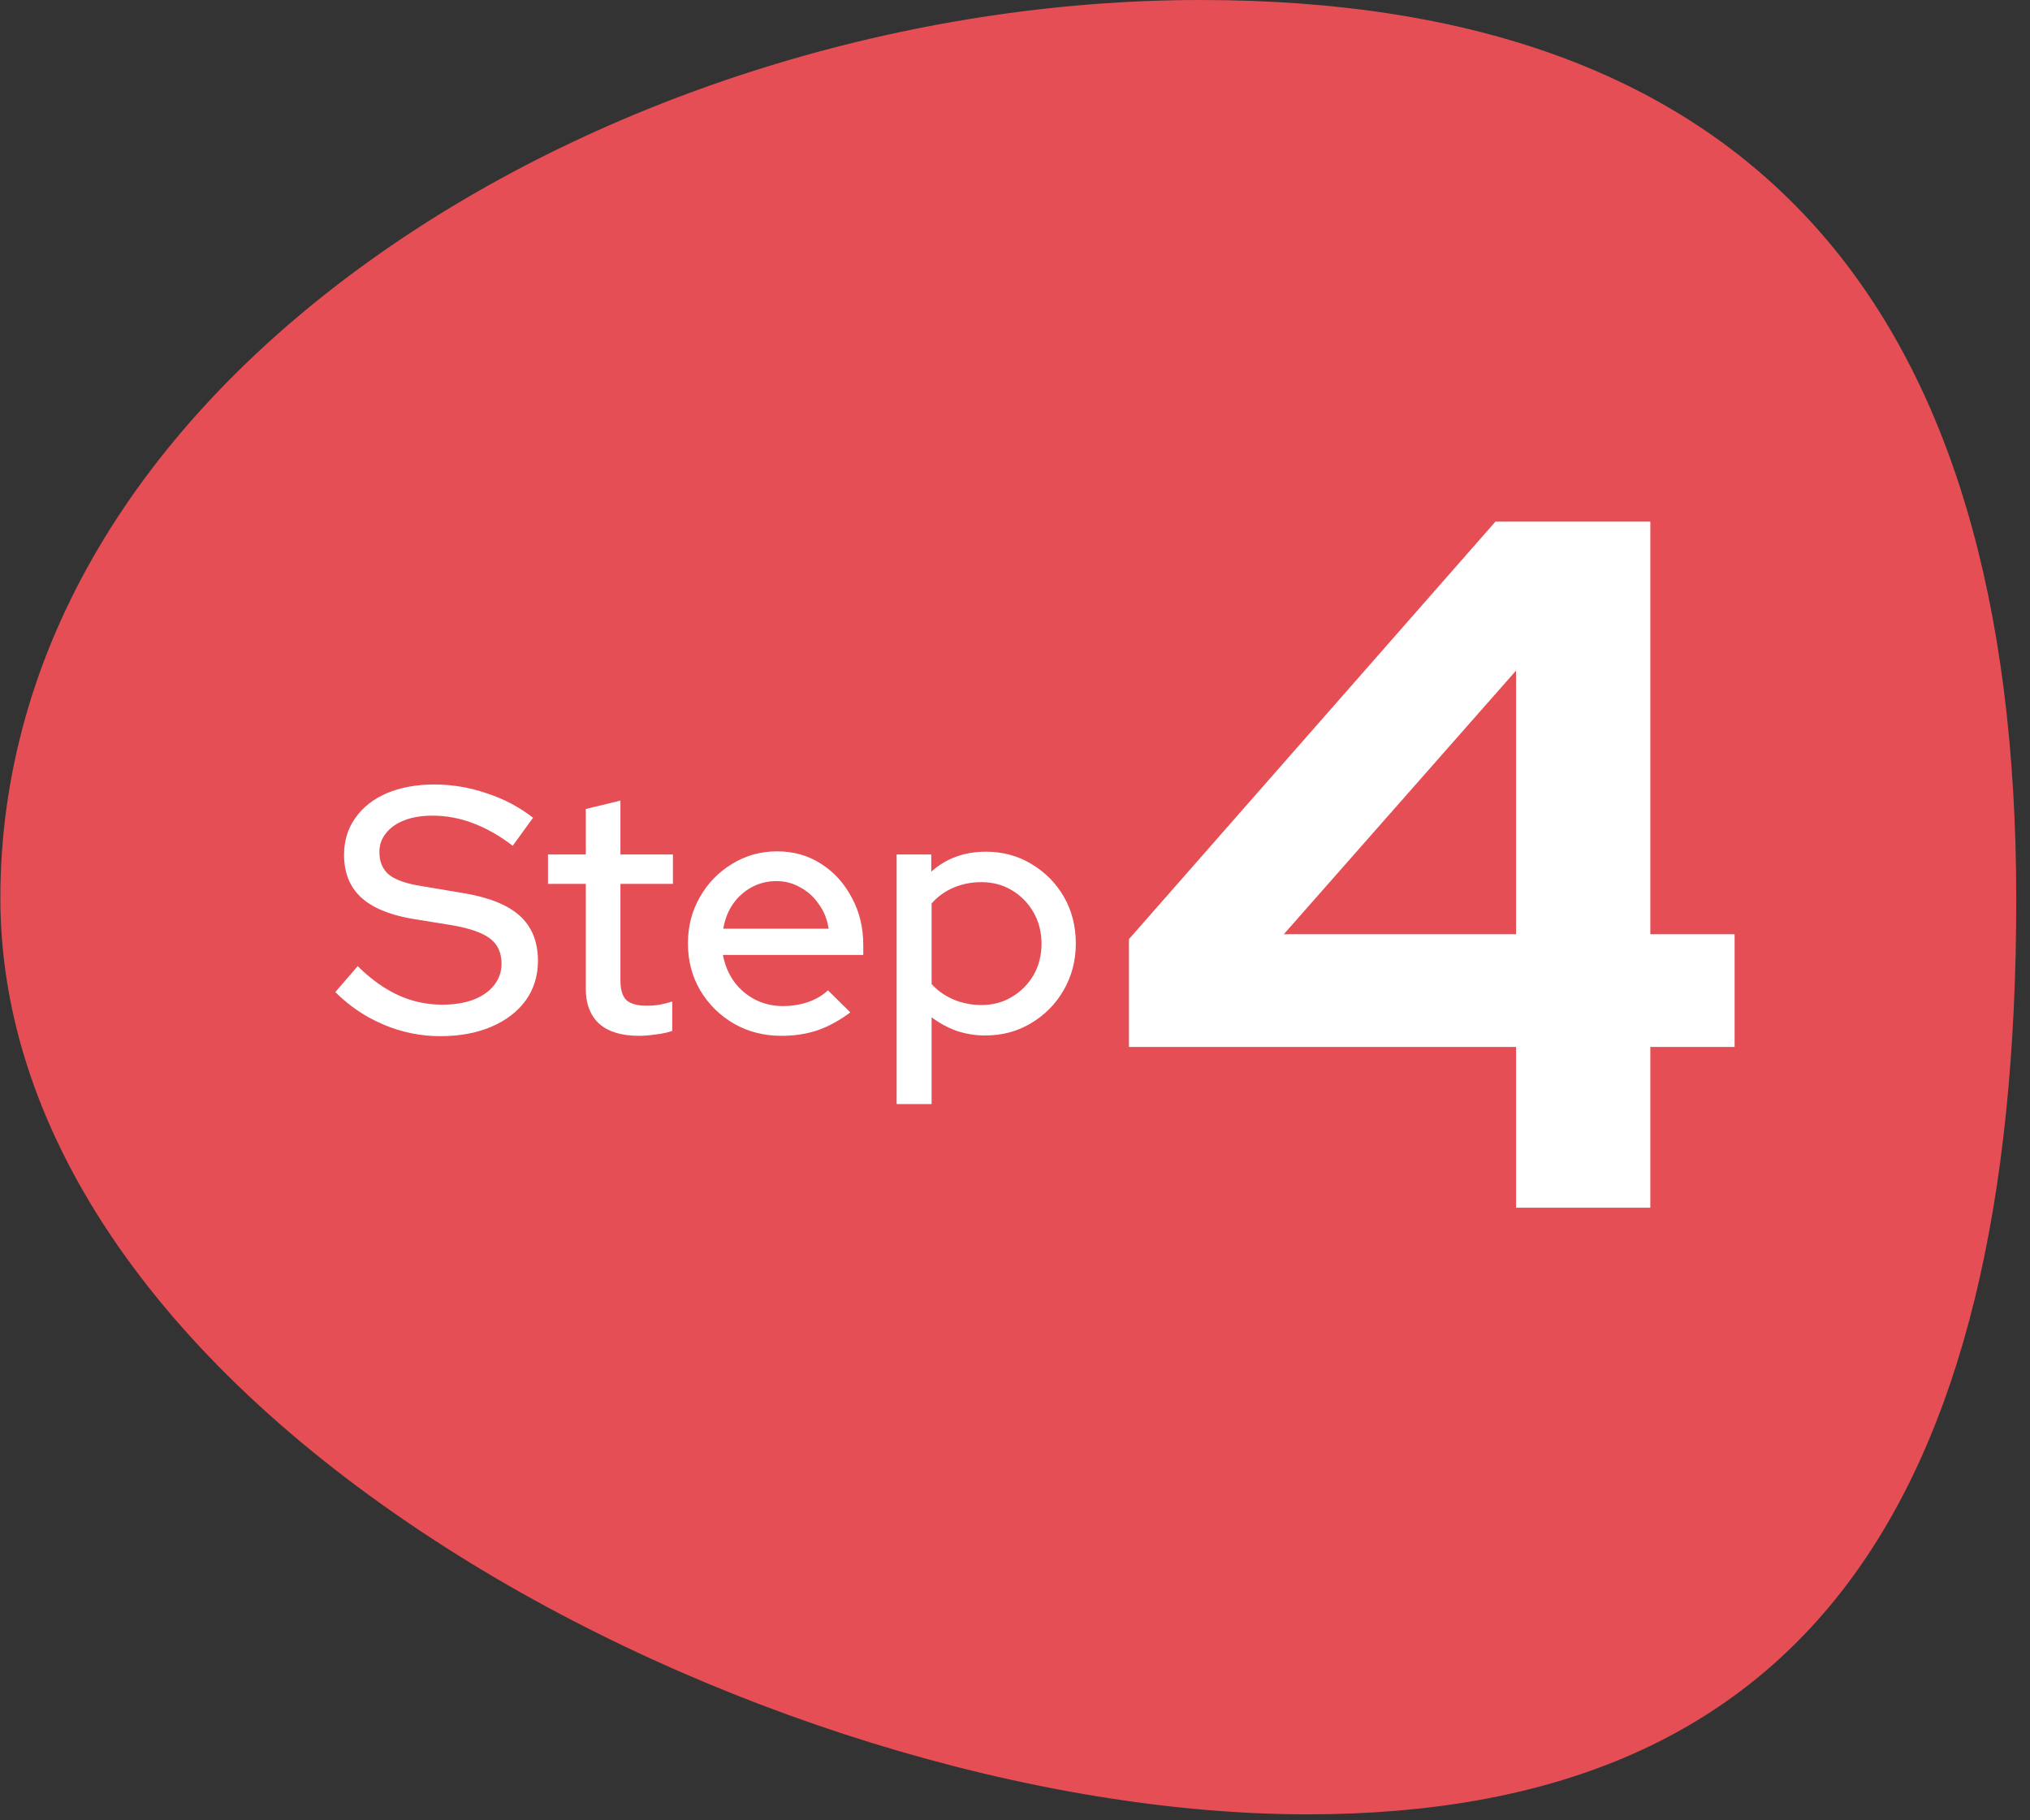 <svg width="116" height="104" viewBox="0 0 116 104" fill="none" xmlns="http://www.w3.org/2000/svg">
<rect x="0" y="0" width="116" height="104" fill="#333333" stroke="none"/>
<path d="M68.6 1.19945e-05C51.9 9.07442e-06 34.574 5.389 21.496 14.634C7.825 24.299 0.015 37.195 0.021 51.321C0.026 65.028 9.419 78.173 25.48 88.42C40.295 97.871 59.186 103.659 74.713 103.659C102.686 103.659 115.229 86.362 115.214 51.321C115.201 17.381 100.103 1.75026e-05 68.6 1.19945e-05Z" fill="#E54E55"/>
<path d="M25.16 59.2C24.04 59.2 22.96 58.98 21.92 58.54C20.88 58.1 19.96 57.48 19.16 56.68L20.44 55.2C21.2 55.947 21.973 56.5 22.76 56.86C23.56 57.22 24.393 57.4 25.26 57.4C25.94 57.4 26.533 57.307 27.04 57.12C27.56 56.92 27.96 56.64 28.24 56.28C28.52 55.92 28.66 55.513 28.66 55.06C28.66 54.433 28.44 53.953 28 53.62C27.56 53.287 26.833 53.033 25.82 52.86L23.48 52.48C22.2 52.253 21.24 51.84 20.6 51.24C19.973 50.64 19.66 49.84 19.66 48.84C19.66 48.04 19.873 47.34 20.3 46.74C20.727 46.127 21.327 45.653 22.1 45.32C22.887 44.987 23.793 44.82 24.82 44.82C25.833 44.82 26.827 44.987 27.8 45.32C28.787 45.64 29.673 46.107 30.46 46.72L29.3 48.32C27.793 47.173 26.267 46.6 24.72 46.6C24.107 46.6 23.573 46.687 23.12 46.86C22.667 47.033 22.313 47.28 22.06 47.6C21.807 47.907 21.68 48.267 21.68 48.68C21.68 49.253 21.873 49.693 22.26 50C22.647 50.293 23.287 50.507 24.18 50.64L26.44 51.02C27.92 51.26 29.007 51.693 29.7 52.32C30.393 52.947 30.74 53.807 30.74 54.9C30.74 55.753 30.507 56.507 30.04 57.16C29.573 57.8 28.92 58.3 28.08 58.66C27.24 59.02 26.267 59.2 25.16 59.2ZM36.513 59.18C35.526 59.18 34.773 58.953 34.253 58.5C33.733 58.033 33.473 57.36 33.473 56.48V50.5H31.313V48.82H33.473V46.22L35.453 45.74V48.82H38.453V50.5H35.453V56.02C35.453 56.54 35.566 56.913 35.793 57.14C36.033 57.353 36.419 57.46 36.953 57.46C37.233 57.46 37.479 57.44 37.693 57.4C37.919 57.36 38.159 57.3 38.413 57.22V58.9C38.146 58.993 37.833 59.06 37.473 59.1C37.126 59.153 36.806 59.18 36.513 59.18ZM44.65 59.18C43.65 59.18 42.743 58.947 41.93 58.48C41.13 58.013 40.49 57.38 40.01 56.58C39.543 55.78 39.31 54.887 39.31 53.9C39.31 52.927 39.536 52.047 39.99 51.26C40.443 50.46 41.056 49.827 41.83 49.36C42.603 48.88 43.463 48.64 44.41 48.64C45.356 48.64 46.197 48.88 46.93 49.36C47.663 49.827 48.243 50.467 48.67 51.28C49.11 52.08 49.33 52.987 49.33 54V54.56H41.31C41.416 55.12 41.623 55.62 41.93 56.06C42.25 56.5 42.65 56.847 43.13 57.1C43.623 57.353 44.157 57.48 44.73 57.48C45.223 57.48 45.697 57.407 46.15 57.26C46.617 57.1 47.003 56.873 47.31 56.58L48.59 57.84C47.99 58.293 47.37 58.633 46.73 58.86C46.103 59.073 45.41 59.18 44.65 59.18ZM41.33 53.06H47.35C47.27 52.527 47.083 52.06 46.79 51.66C46.51 51.247 46.157 50.927 45.73 50.7C45.316 50.46 44.863 50.34 44.37 50.34C43.863 50.34 43.397 50.453 42.97 50.68C42.543 50.907 42.183 51.227 41.89 51.64C41.61 52.04 41.423 52.513 41.33 53.06ZM51.235 63.08V48.82H53.215V49.8C54.068 49.04 55.108 48.66 56.335 48.66C57.295 48.66 58.161 48.893 58.935 49.36C59.721 49.827 60.341 50.453 60.795 51.24C61.248 52.027 61.475 52.913 61.475 53.9C61.475 54.887 61.241 55.78 60.775 56.58C60.321 57.367 59.701 57.993 58.915 58.46C58.141 58.927 57.268 59.16 56.295 59.16C55.735 59.16 55.195 59.073 54.675 58.9C54.155 58.713 53.675 58.453 53.235 58.12V63.08H51.235ZM56.075 57.42C56.728 57.42 57.308 57.267 57.815 56.96C58.335 56.653 58.748 56.24 59.055 55.72C59.361 55.187 59.515 54.587 59.515 53.92C59.515 53.253 59.361 52.653 59.055 52.12C58.748 51.587 58.335 51.167 57.815 50.86C57.308 50.553 56.728 50.4 56.075 50.4C55.501 50.4 54.968 50.507 54.475 50.72C53.981 50.933 53.568 51.233 53.235 51.62V56.22C53.568 56.593 53.981 56.887 54.475 57.1C54.981 57.313 55.515 57.42 56.075 57.42Z" fill="white"/>
<path d="M86.632 69V59.816H64.512V53.656L85.456 29.8H94.304V53.376H99.12V59.816H94.304V69H86.632ZM73.36 53.376H86.632V38.312L73.36 53.376Z" fill="white"/>
</svg>
